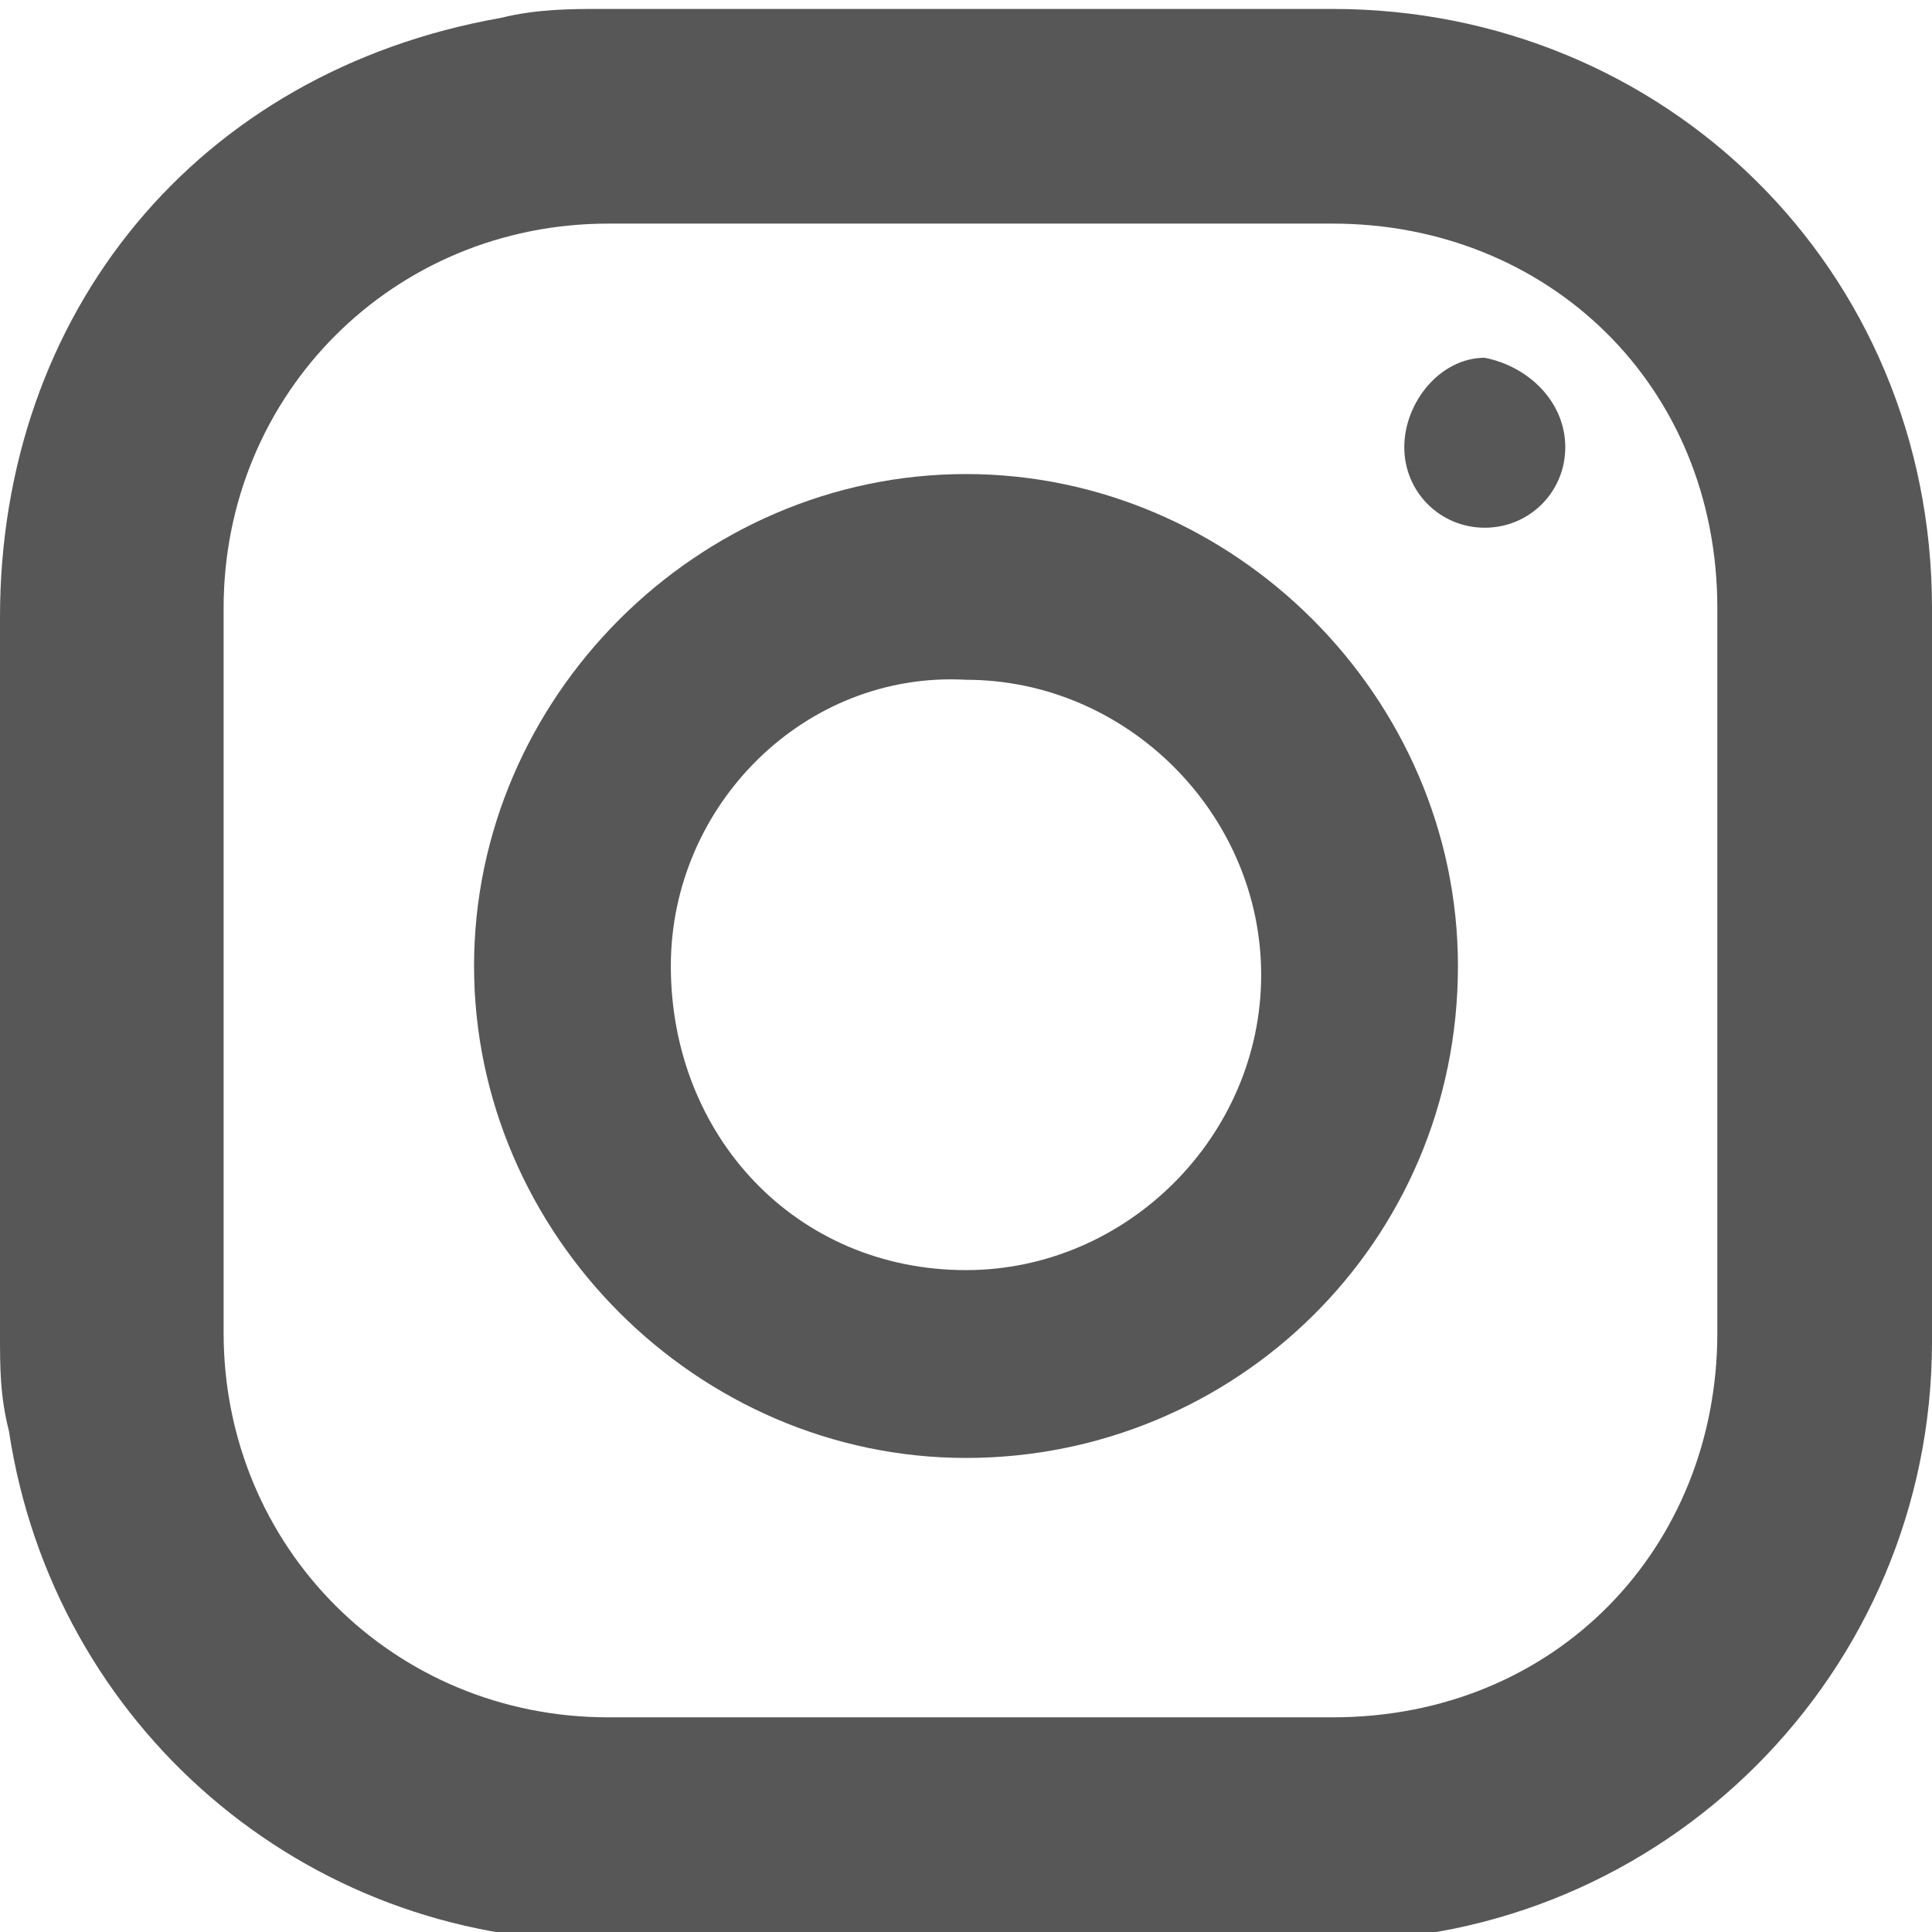 <?xml version="1.0" encoding="utf-8"?>
<!-- Generator: Adobe Illustrator 26.3.1, SVG Export Plug-In . SVG Version: 6.00 Build 0)  -->
<svg version="1.1" id="Layer_1" xmlns="http://www.w3.org/2000/svg" xmlns:xlink="http://www.w3.org/1999/xlink" x="0px" y="0px"
	 viewBox="0 0 21.6 21.6" enable-background="new 0 0 21.6 21.6" xml:space="preserve">
<g>
	<path fill="#575757" d="M10.8,0.1c1.4,0,2.7,0,4.1,0c3.7,0,6.7,2.9,6.7,6.7c0,2.7,0,5.5,0,8.2c0,3.7-3,6.7-6.7,6.7
		c-2.7,0-5.4,0-8.2,0c-3.3,0-6.1-2.4-6.6-5.7c-0.1-0.4-0.1-0.7-0.1-1.1c0-2.7,0-5.3,0-8c0-3.4,2.2-6.1,5.6-6.7
		C6,0.1,6.4,0.1,6.7,0.1C8.1,0.1,9.4,0.1,10.8,0.1z M19.2,10.8c0-1.3,0-2.7,0-4c0-2.5-1.9-4.3-4.3-4.3c-2.7,0-5.4,0-8.1,0
		c-2.4,0-4.3,1.9-4.3,4.3c0,2.7,0,5.4,0,8.1c0,2.4,1.9,4.3,4.3,4.3c2.7,0,5.4,0,8.1,0c2.5,0,4.3-1.9,4.3-4.3
		C19.2,13.5,19.2,12.2,19.2,10.8z"/>
	<path fill="#575757" d="M10.8,16.3c-3,0-5.5-2.5-5.5-5.5c0-3,2.5-5.5,5.5-5.5c3,0,5.5,2.5,5.5,5.5C16.3,13.9,13.8,16.3,10.8,16.3z
		 M10.8,14.2c1.8,0,3.3-1.5,3.3-3.3c0-1.8-1.5-3.3-3.3-3.3C9,7.5,7.5,9,7.5,10.8C7.5,12.7,8.9,14.2,10.8,14.2z"/>
	<path fill="#575757" d="M17.5,5c0,0.5-0.4,0.9-0.9,0.9c-0.5,0-0.9-0.4-0.9-0.9c0-0.5,0.4-1,0.9-1C17.1,4.1,17.5,4.5,17.5,5z"/>
</g>
</svg>
